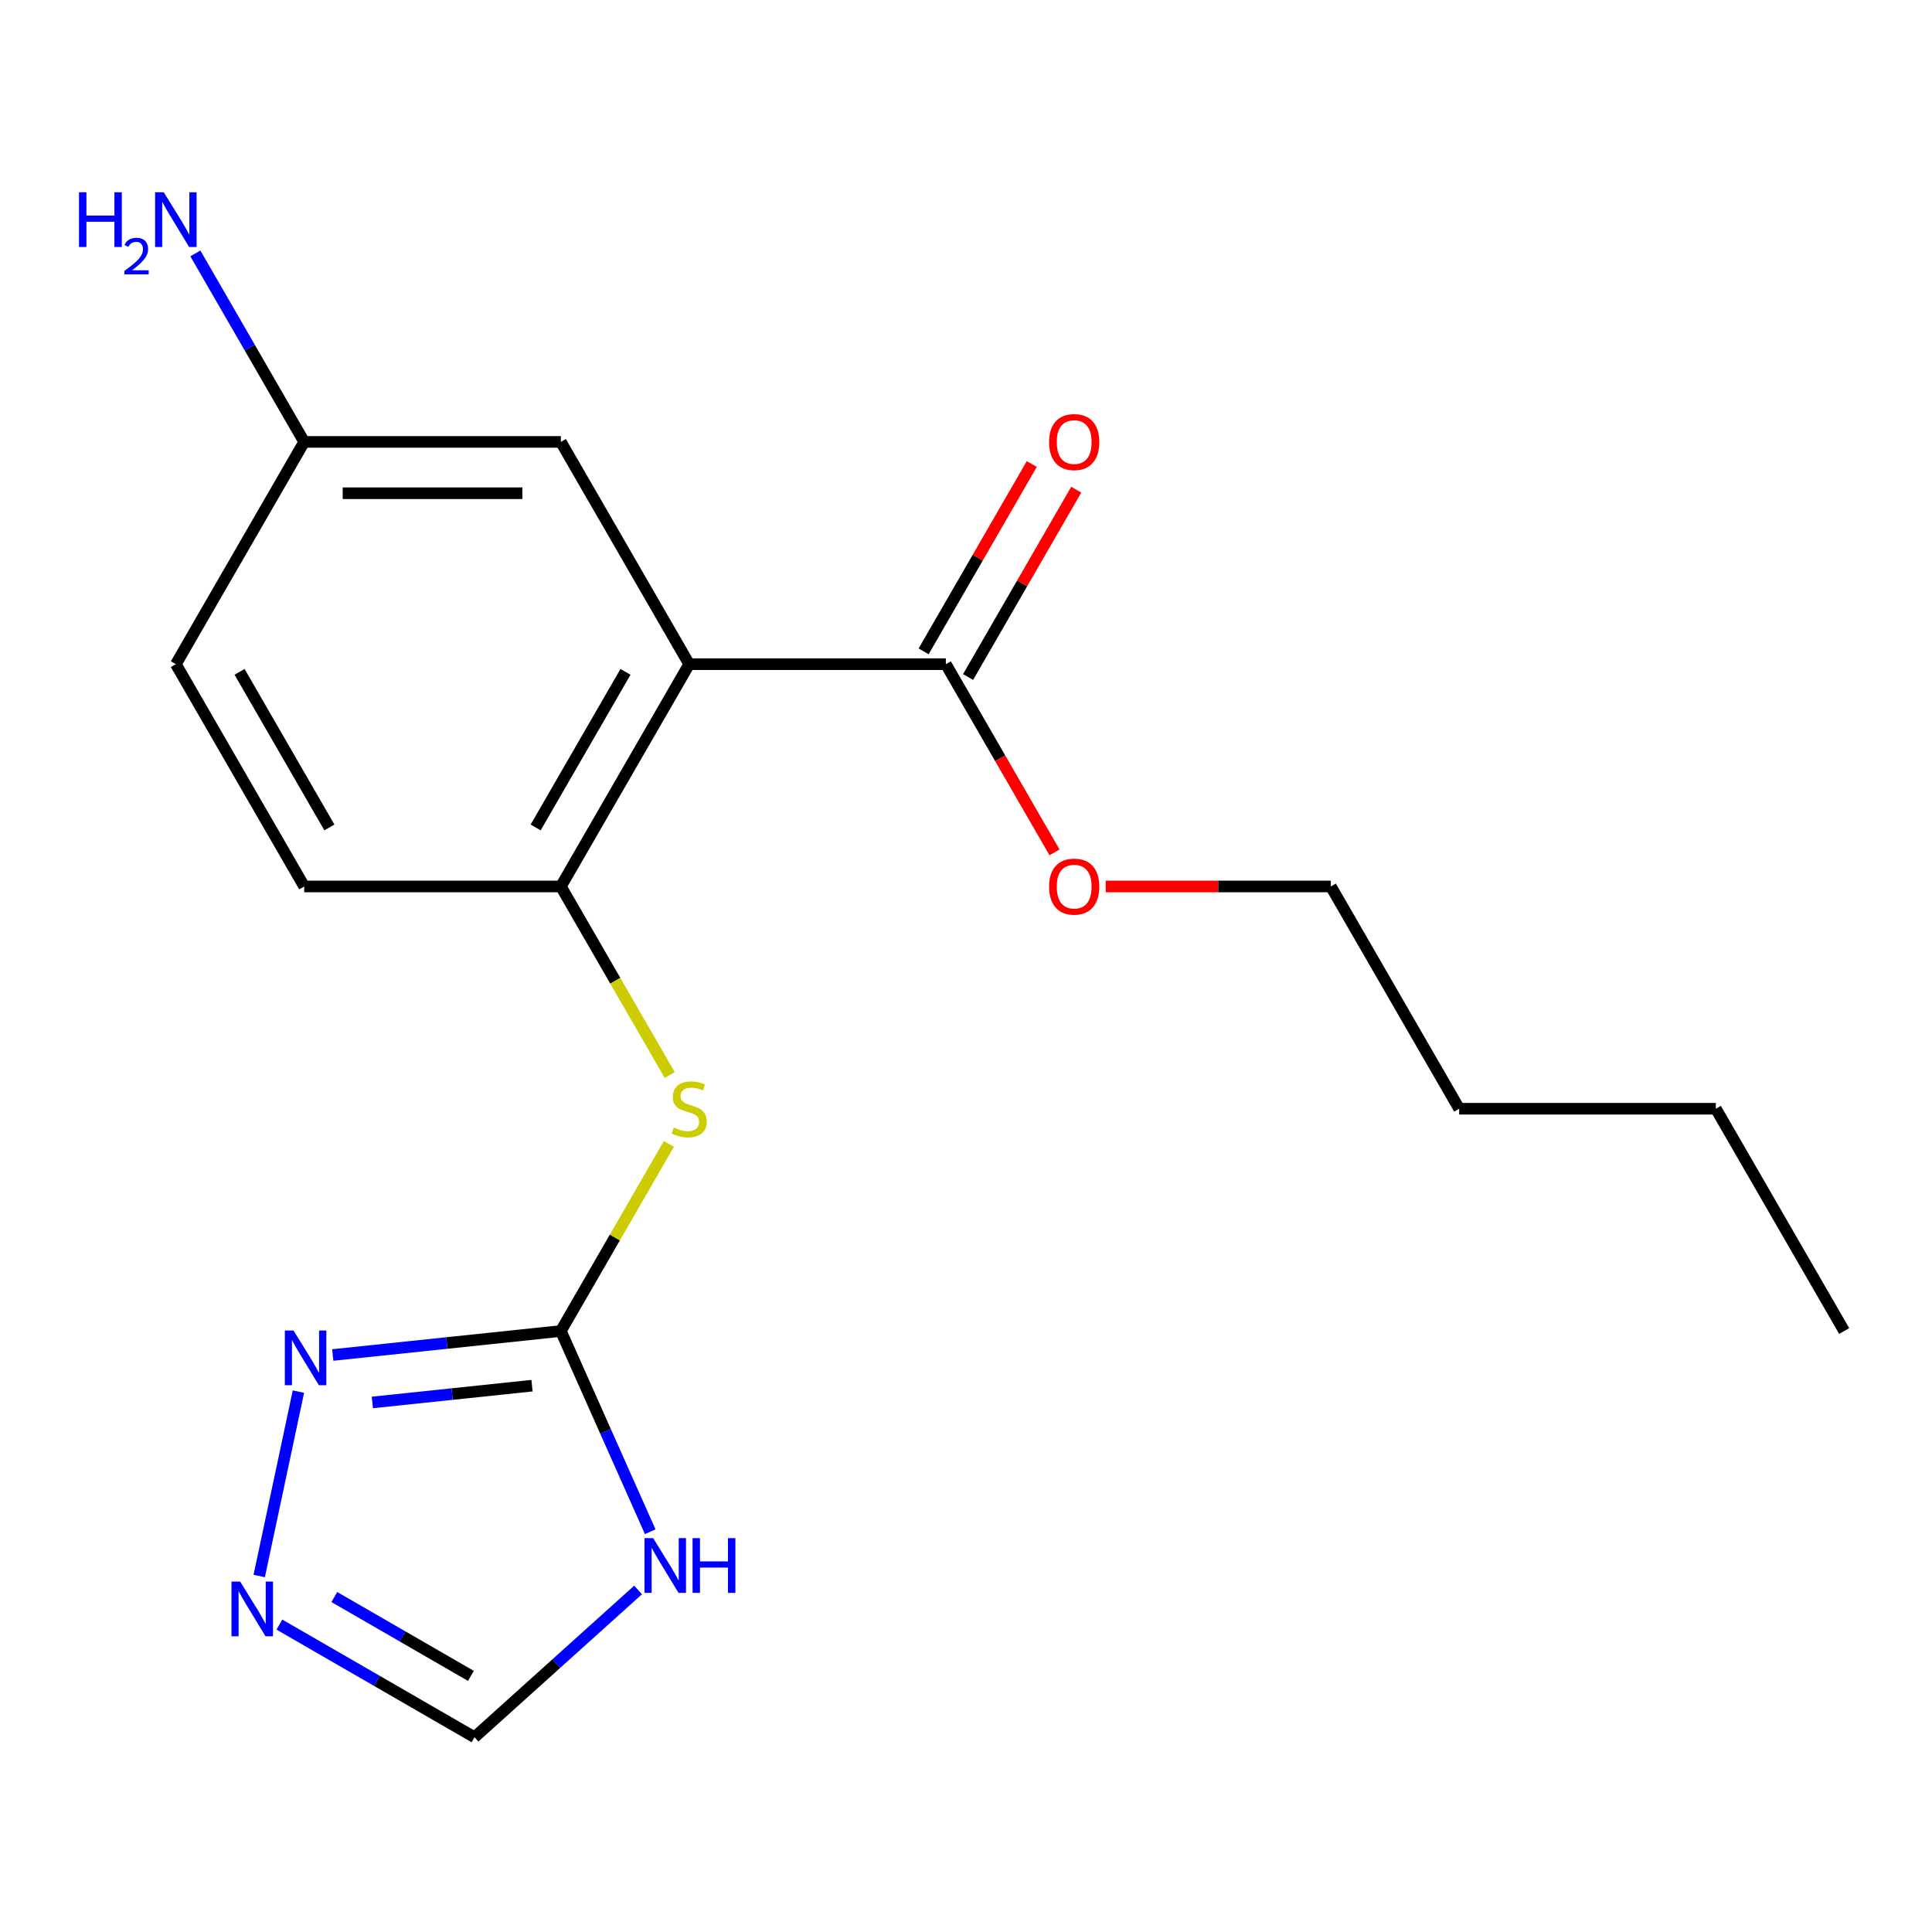 <?xml version='1.0' encoding='iso-8859-1'?>
<svg version='1.1' baseProfile='full'
              xmlns='http://www.w3.org/2000/svg'
                      xmlns:rdkit='http://www.rdkit.org/xml'
                      xmlns:xlink='http://www.w3.org/1999/xlink'
                  xml:space='preserve'
width='1000px' height='1000px' viewBox='0 0 1000 1000'>
<!-- END OF HEADER -->
<rect style='opacity:1.0;fill:#FFFFFF;stroke:none' width='1000' height='1000' x='0' y='0'> </rect>
<path class='bond-3' d='M 356.723,343.781 L 290.298,458.832' style='fill:none;fill-rule:evenodd;stroke:#000000;stroke-width:6px;stroke-linecap:butt;stroke-linejoin:miter;stroke-opacity:1' />
<path class='bond-3' d='M 323.749,347.754 L 277.252,428.29' style='fill:none;fill-rule:evenodd;stroke:#000000;stroke-width:6px;stroke-linecap:butt;stroke-linejoin:miter;stroke-opacity:1' />
<path class='bond-5' d='M 356.723,343.781 L 489.573,343.781' style='fill:none;fill-rule:evenodd;stroke:#000000;stroke-width:6px;stroke-linecap:butt;stroke-linejoin:miter;stroke-opacity:1' />
<path class='bond-8' d='M 356.723,343.781 L 290.298,228.73' style='fill:none;fill-rule:evenodd;stroke:#000000;stroke-width:6px;stroke-linecap:butt;stroke-linejoin:miter;stroke-opacity:1' />
<path class='bond-0' d='M 290.298,688.934 L 318.257,640.509' style='fill:none;fill-rule:evenodd;stroke:#000000;stroke-width:6px;stroke-linecap:butt;stroke-linejoin:miter;stroke-opacity:1' />
<path class='bond-0' d='M 318.257,640.509 L 346.215,592.084' style='fill:none;fill-rule:evenodd;stroke:#CCCC00;stroke-width:6px;stroke-linecap:butt;stroke-linejoin:miter;stroke-opacity:1' />
<path class='bond-1' d='M 290.298,688.934 L 313.424,740.876' style='fill:none;fill-rule:evenodd;stroke:#000000;stroke-width:6px;stroke-linecap:butt;stroke-linejoin:miter;stroke-opacity:1' />
<path class='bond-1' d='M 313.424,740.876 L 336.55,792.817' style='fill:none;fill-rule:evenodd;stroke:#0000FF;stroke-width:6px;stroke-linecap:butt;stroke-linejoin:miter;stroke-opacity:1' />
<path class='bond-2' d='M 290.298,688.934 L 231.268,695.139' style='fill:none;fill-rule:evenodd;stroke:#000000;stroke-width:6px;stroke-linecap:butt;stroke-linejoin:miter;stroke-opacity:1' />
<path class='bond-2' d='M 231.268,695.139 L 172.238,701.343' style='fill:none;fill-rule:evenodd;stroke:#0000FF;stroke-width:6px;stroke-linecap:butt;stroke-linejoin:miter;stroke-opacity:1' />
<path class='bond-2' d='M 275.367,717.22 L 234.046,721.563' style='fill:none;fill-rule:evenodd;stroke:#000000;stroke-width:6px;stroke-linecap:butt;stroke-linejoin:miter;stroke-opacity:1' />
<path class='bond-2' d='M 234.046,721.563 L 192.724,725.906' style='fill:none;fill-rule:evenodd;stroke:#0000FF;stroke-width:6px;stroke-linecap:butt;stroke-linejoin:miter;stroke-opacity:1' />
<path class='bond-7' d='M 330.272,822.959 L 287.939,861.075' style='fill:none;fill-rule:evenodd;stroke:#0000FF;stroke-width:6px;stroke-linecap:butt;stroke-linejoin:miter;stroke-opacity:1' />
<path class='bond-7' d='M 287.939,861.075 L 245.607,899.192' style='fill:none;fill-rule:evenodd;stroke:#000000;stroke-width:6px;stroke-linecap:butt;stroke-linejoin:miter;stroke-opacity:1' />
<path class='bond-4' d='M 154.461,720.302 L 134.177,815.733' style='fill:none;fill-rule:evenodd;stroke:#0000FF;stroke-width:6px;stroke-linecap:butt;stroke-linejoin:miter;stroke-opacity:1' />
<path class='bond-6' d='M 290.298,458.832 L 318.476,507.637' style='fill:none;fill-rule:evenodd;stroke:#000000;stroke-width:6px;stroke-linecap:butt;stroke-linejoin:miter;stroke-opacity:1' />
<path class='bond-6' d='M 318.476,507.637 L 346.653,556.442' style='fill:none;fill-rule:evenodd;stroke:#CCCC00;stroke-width:6px;stroke-linecap:butt;stroke-linejoin:miter;stroke-opacity:1' />
<path class='bond-10' d='M 290.298,458.832 L 157.449,458.832' style='fill:none;fill-rule:evenodd;stroke:#000000;stroke-width:6px;stroke-linecap:butt;stroke-linejoin:miter;stroke-opacity:1' />
<path class='bond-20' d='M 144.617,840.885 L 195.112,870.039' style='fill:none;fill-rule:evenodd;stroke:#0000FF;stroke-width:6px;stroke-linecap:butt;stroke-linejoin:miter;stroke-opacity:1' />
<path class='bond-20' d='M 195.112,870.039 L 245.607,899.192' style='fill:none;fill-rule:evenodd;stroke:#000000;stroke-width:6px;stroke-linecap:butt;stroke-linejoin:miter;stroke-opacity:1' />
<path class='bond-20' d='M 173.051,826.621 L 208.397,847.028' style='fill:none;fill-rule:evenodd;stroke:#0000FF;stroke-width:6px;stroke-linecap:butt;stroke-linejoin:miter;stroke-opacity:1' />
<path class='bond-20' d='M 208.397,847.028 L 243.743,867.436' style='fill:none;fill-rule:evenodd;stroke:#000000;stroke-width:6px;stroke-linecap:butt;stroke-linejoin:miter;stroke-opacity:1' />
<path class='bond-9' d='M 501.078,350.424 L 529.07,301.939' style='fill:none;fill-rule:evenodd;stroke:#000000;stroke-width:6px;stroke-linecap:butt;stroke-linejoin:miter;stroke-opacity:1' />
<path class='bond-9' d='M 529.07,301.939 L 557.063,253.454' style='fill:none;fill-rule:evenodd;stroke:#FF0000;stroke-width:6px;stroke-linecap:butt;stroke-linejoin:miter;stroke-opacity:1' />
<path class='bond-9' d='M 478.067,337.139 L 506.06,288.654' style='fill:none;fill-rule:evenodd;stroke:#000000;stroke-width:6px;stroke-linecap:butt;stroke-linejoin:miter;stroke-opacity:1' />
<path class='bond-9' d='M 506.06,288.654 L 534.053,240.169' style='fill:none;fill-rule:evenodd;stroke:#FF0000;stroke-width:6px;stroke-linecap:butt;stroke-linejoin:miter;stroke-opacity:1' />
<path class='bond-12' d='M 489.573,343.781 L 517.692,392.486' style='fill:none;fill-rule:evenodd;stroke:#000000;stroke-width:6px;stroke-linecap:butt;stroke-linejoin:miter;stroke-opacity:1' />
<path class='bond-12' d='M 517.692,392.486 L 545.812,441.191' style='fill:none;fill-rule:evenodd;stroke:#FF0000;stroke-width:6px;stroke-linecap:butt;stroke-linejoin:miter;stroke-opacity:1' />
<path class='bond-11' d='M 290.298,228.73 L 157.449,228.73' style='fill:none;fill-rule:evenodd;stroke:#000000;stroke-width:6px;stroke-linecap:butt;stroke-linejoin:miter;stroke-opacity:1' />
<path class='bond-11' d='M 270.371,255.3 L 177.376,255.3' style='fill:none;fill-rule:evenodd;stroke:#000000;stroke-width:6px;stroke-linecap:butt;stroke-linejoin:miter;stroke-opacity:1' />
<path class='bond-19' d='M 157.449,458.832 L 91.024,343.781' style='fill:none;fill-rule:evenodd;stroke:#000000;stroke-width:6px;stroke-linecap:butt;stroke-linejoin:miter;stroke-opacity:1' />
<path class='bond-19' d='M 170.496,428.29 L 123.998,347.754' style='fill:none;fill-rule:evenodd;stroke:#000000;stroke-width:6px;stroke-linecap:butt;stroke-linejoin:miter;stroke-opacity:1' />
<path class='bond-13' d='M 157.449,228.73 L 129.283,179.946' style='fill:none;fill-rule:evenodd;stroke:#000000;stroke-width:6px;stroke-linecap:butt;stroke-linejoin:miter;stroke-opacity:1' />
<path class='bond-13' d='M 129.283,179.946 L 101.117,131.161' style='fill:none;fill-rule:evenodd;stroke:#0000FF;stroke-width:6px;stroke-linecap:butt;stroke-linejoin:miter;stroke-opacity:1' />
<path class='bond-14' d='M 157.449,228.73 L 91.024,343.781' style='fill:none;fill-rule:evenodd;stroke:#000000;stroke-width:6px;stroke-linecap:butt;stroke-linejoin:miter;stroke-opacity:1' />
<path class='bond-15' d='M 572.318,458.832 L 630.583,458.832' style='fill:none;fill-rule:evenodd;stroke:#FF0000;stroke-width:6px;stroke-linecap:butt;stroke-linejoin:miter;stroke-opacity:1' />
<path class='bond-15' d='M 630.583,458.832 L 688.847,458.832' style='fill:none;fill-rule:evenodd;stroke:#000000;stroke-width:6px;stroke-linecap:butt;stroke-linejoin:miter;stroke-opacity:1' />
<path class='bond-16' d='M 688.847,458.832 L 755.271,573.883' style='fill:none;fill-rule:evenodd;stroke:#000000;stroke-width:6px;stroke-linecap:butt;stroke-linejoin:miter;stroke-opacity:1' />
<path class='bond-17' d='M 755.271,573.883 L 888.121,573.883' style='fill:none;fill-rule:evenodd;stroke:#000000;stroke-width:6px;stroke-linecap:butt;stroke-linejoin:miter;stroke-opacity:1' />
<path class='bond-18' d='M 888.121,573.883 L 954.545,688.934' style='fill:none;fill-rule:evenodd;stroke:#000000;stroke-width:6px;stroke-linecap:butt;stroke-linejoin:miter;stroke-opacity:1' />
<path  class='atom-2' d='M 338.073 796.138
L 347.353 811.138
Q 348.273 812.618, 349.753 815.298
Q 351.233 817.978, 351.313 818.138
L 351.313 796.138
L 355.073 796.138
L 355.073 824.458
L 351.193 824.458
L 341.233 808.058
Q 340.073 806.138, 338.833 803.938
Q 337.633 801.738, 337.273 801.058
L 337.273 824.458
L 333.593 824.458
L 333.593 796.138
L 338.073 796.138
' fill='#0000FF'/>
<path  class='atom-2' d='M 358.473 796.138
L 362.313 796.138
L 362.313 808.178
L 376.793 808.178
L 376.793 796.138
L 380.633 796.138
L 380.633 824.458
L 376.793 824.458
L 376.793 811.378
L 362.313 811.378
L 362.313 824.458
L 358.473 824.458
L 358.473 796.138
' fill='#0000FF'/>
<path  class='atom-3' d='M 151.917 688.661
L 161.197 703.661
Q 162.117 705.141, 163.597 707.821
Q 165.077 710.501, 165.157 710.661
L 165.157 688.661
L 168.917 688.661
L 168.917 716.981
L 165.037 716.981
L 155.077 700.581
Q 153.917 698.661, 152.677 696.461
Q 151.477 694.261, 151.117 693.581
L 151.117 716.981
L 147.437 716.981
L 147.437 688.661
L 151.917 688.661
' fill='#0000FF'/>
<path  class='atom-5' d='M 124.296 818.607
L 133.576 833.607
Q 134.496 835.087, 135.976 837.767
Q 137.456 840.447, 137.536 840.607
L 137.536 818.607
L 141.296 818.607
L 141.296 846.927
L 137.416 846.927
L 127.456 830.527
Q 126.296 828.607, 125.056 826.407
Q 123.856 824.207, 123.496 823.527
L 123.496 846.927
L 119.816 846.927
L 119.816 818.607
L 124.296 818.607
' fill='#0000FF'/>
<path  class='atom-7' d='M 348.723 583.603
Q 349.043 583.723, 350.363 584.283
Q 351.683 584.843, 353.123 585.203
Q 354.603 585.523, 356.043 585.523
Q 358.723 585.523, 360.283 584.243
Q 361.843 582.923, 361.843 580.643
Q 361.843 579.083, 361.043 578.123
Q 360.283 577.163, 359.083 576.643
Q 357.883 576.123, 355.883 575.523
Q 353.363 574.763, 351.843 574.043
Q 350.363 573.323, 349.283 571.803
Q 348.243 570.283, 348.243 567.723
Q 348.243 564.163, 350.643 561.963
Q 353.083 559.763, 357.883 559.763
Q 361.163 559.763, 364.883 561.323
L 363.963 564.403
Q 360.563 563.003, 358.003 563.003
Q 355.243 563.003, 353.723 564.163
Q 352.203 565.283, 352.243 567.243
Q 352.243 568.763, 353.003 569.683
Q 353.803 570.603, 354.923 571.123
Q 356.083 571.643, 358.003 572.243
Q 360.563 573.043, 362.083 573.843
Q 363.603 574.643, 364.683 576.283
Q 365.803 577.883, 365.803 580.643
Q 365.803 584.563, 363.163 586.683
Q 360.563 588.763, 356.203 588.763
Q 353.683 588.763, 351.763 588.203
Q 349.883 587.683, 347.643 586.763
L 348.723 583.603
' fill='#CCCC00'/>
<path  class='atom-10' d='M 542.997 228.81
Q 542.997 222.01, 546.357 218.21
Q 549.717 214.41, 555.997 214.41
Q 562.277 214.41, 565.637 218.21
Q 568.997 222.01, 568.997 228.81
Q 568.997 235.69, 565.597 239.61
Q 562.197 243.49, 555.997 243.49
Q 549.757 243.49, 546.357 239.61
Q 542.997 235.73, 542.997 228.81
M 555.997 240.29
Q 560.317 240.29, 562.637 237.41
Q 564.997 234.49, 564.997 228.81
Q 564.997 223.25, 562.637 220.45
Q 560.317 217.61, 555.997 217.61
Q 551.677 217.61, 549.317 220.41
Q 546.997 223.21, 546.997 228.81
Q 546.997 234.53, 549.317 237.41
Q 551.677 240.29, 555.997 240.29
' fill='#FF0000'/>
<path  class='atom-13' d='M 542.997 458.912
Q 542.997 452.112, 546.357 448.312
Q 549.717 444.512, 555.997 444.512
Q 562.277 444.512, 565.637 448.312
Q 568.997 452.112, 568.997 458.912
Q 568.997 465.792, 565.597 469.712
Q 562.197 473.592, 555.997 473.592
Q 549.757 473.592, 546.357 469.712
Q 542.997 465.832, 542.997 458.912
M 555.997 470.392
Q 560.317 470.392, 562.637 467.512
Q 564.997 464.592, 564.997 458.912
Q 564.997 453.352, 562.637 450.552
Q 560.317 447.712, 555.997 447.712
Q 551.677 447.712, 549.317 450.512
Q 546.997 453.312, 546.997 458.912
Q 546.997 464.632, 549.317 467.512
Q 551.677 470.392, 555.997 470.392
' fill='#FF0000'/>
<path  class='atom-14' d='M 40.892 99.519
L 44.732 99.519
L 44.732 111.559
L 59.212 111.559
L 59.212 99.519
L 63.052 99.519
L 63.052 127.839
L 59.212 127.839
L 59.212 114.759
L 44.732 114.759
L 44.732 127.839
L 40.892 127.839
L 40.892 99.519
' fill='#0000FF'/>
<path  class='atom-14' d='M 64.424 126.846
Q 65.111 125.077, 66.748 124.1
Q 68.384 123.097, 70.655 123.097
Q 73.48 123.097, 75.064 124.628
Q 76.648 126.159, 76.648 128.879
Q 76.648 131.651, 74.588 134.238
Q 72.556 136.825, 68.332 139.887
L 76.964 139.887
L 76.964 141.999
L 64.372 141.999
L 64.372 140.231
Q 67.856 137.749, 69.916 135.901
Q 72.001 134.053, 73.004 132.39
Q 74.008 130.727, 74.008 129.011
Q 74.008 127.215, 73.11 126.212
Q 72.212 125.209, 70.655 125.209
Q 69.15 125.209, 68.147 125.816
Q 67.144 126.423, 66.431 127.77
L 64.424 126.846
' fill='#0000FF'/>
<path  class='atom-14' d='M 84.764 99.519
L 94.044 114.519
Q 94.964 115.999, 96.444 118.679
Q 97.924 121.359, 98.004 121.519
L 98.004 99.519
L 101.764 99.519
L 101.764 127.839
L 97.884 127.839
L 87.924 111.439
Q 86.764 109.519, 85.524 107.319
Q 84.324 105.119, 83.964 104.439
L 83.964 127.839
L 80.284 127.839
L 80.284 99.519
L 84.764 99.519
' fill='#0000FF'/>
</svg>
